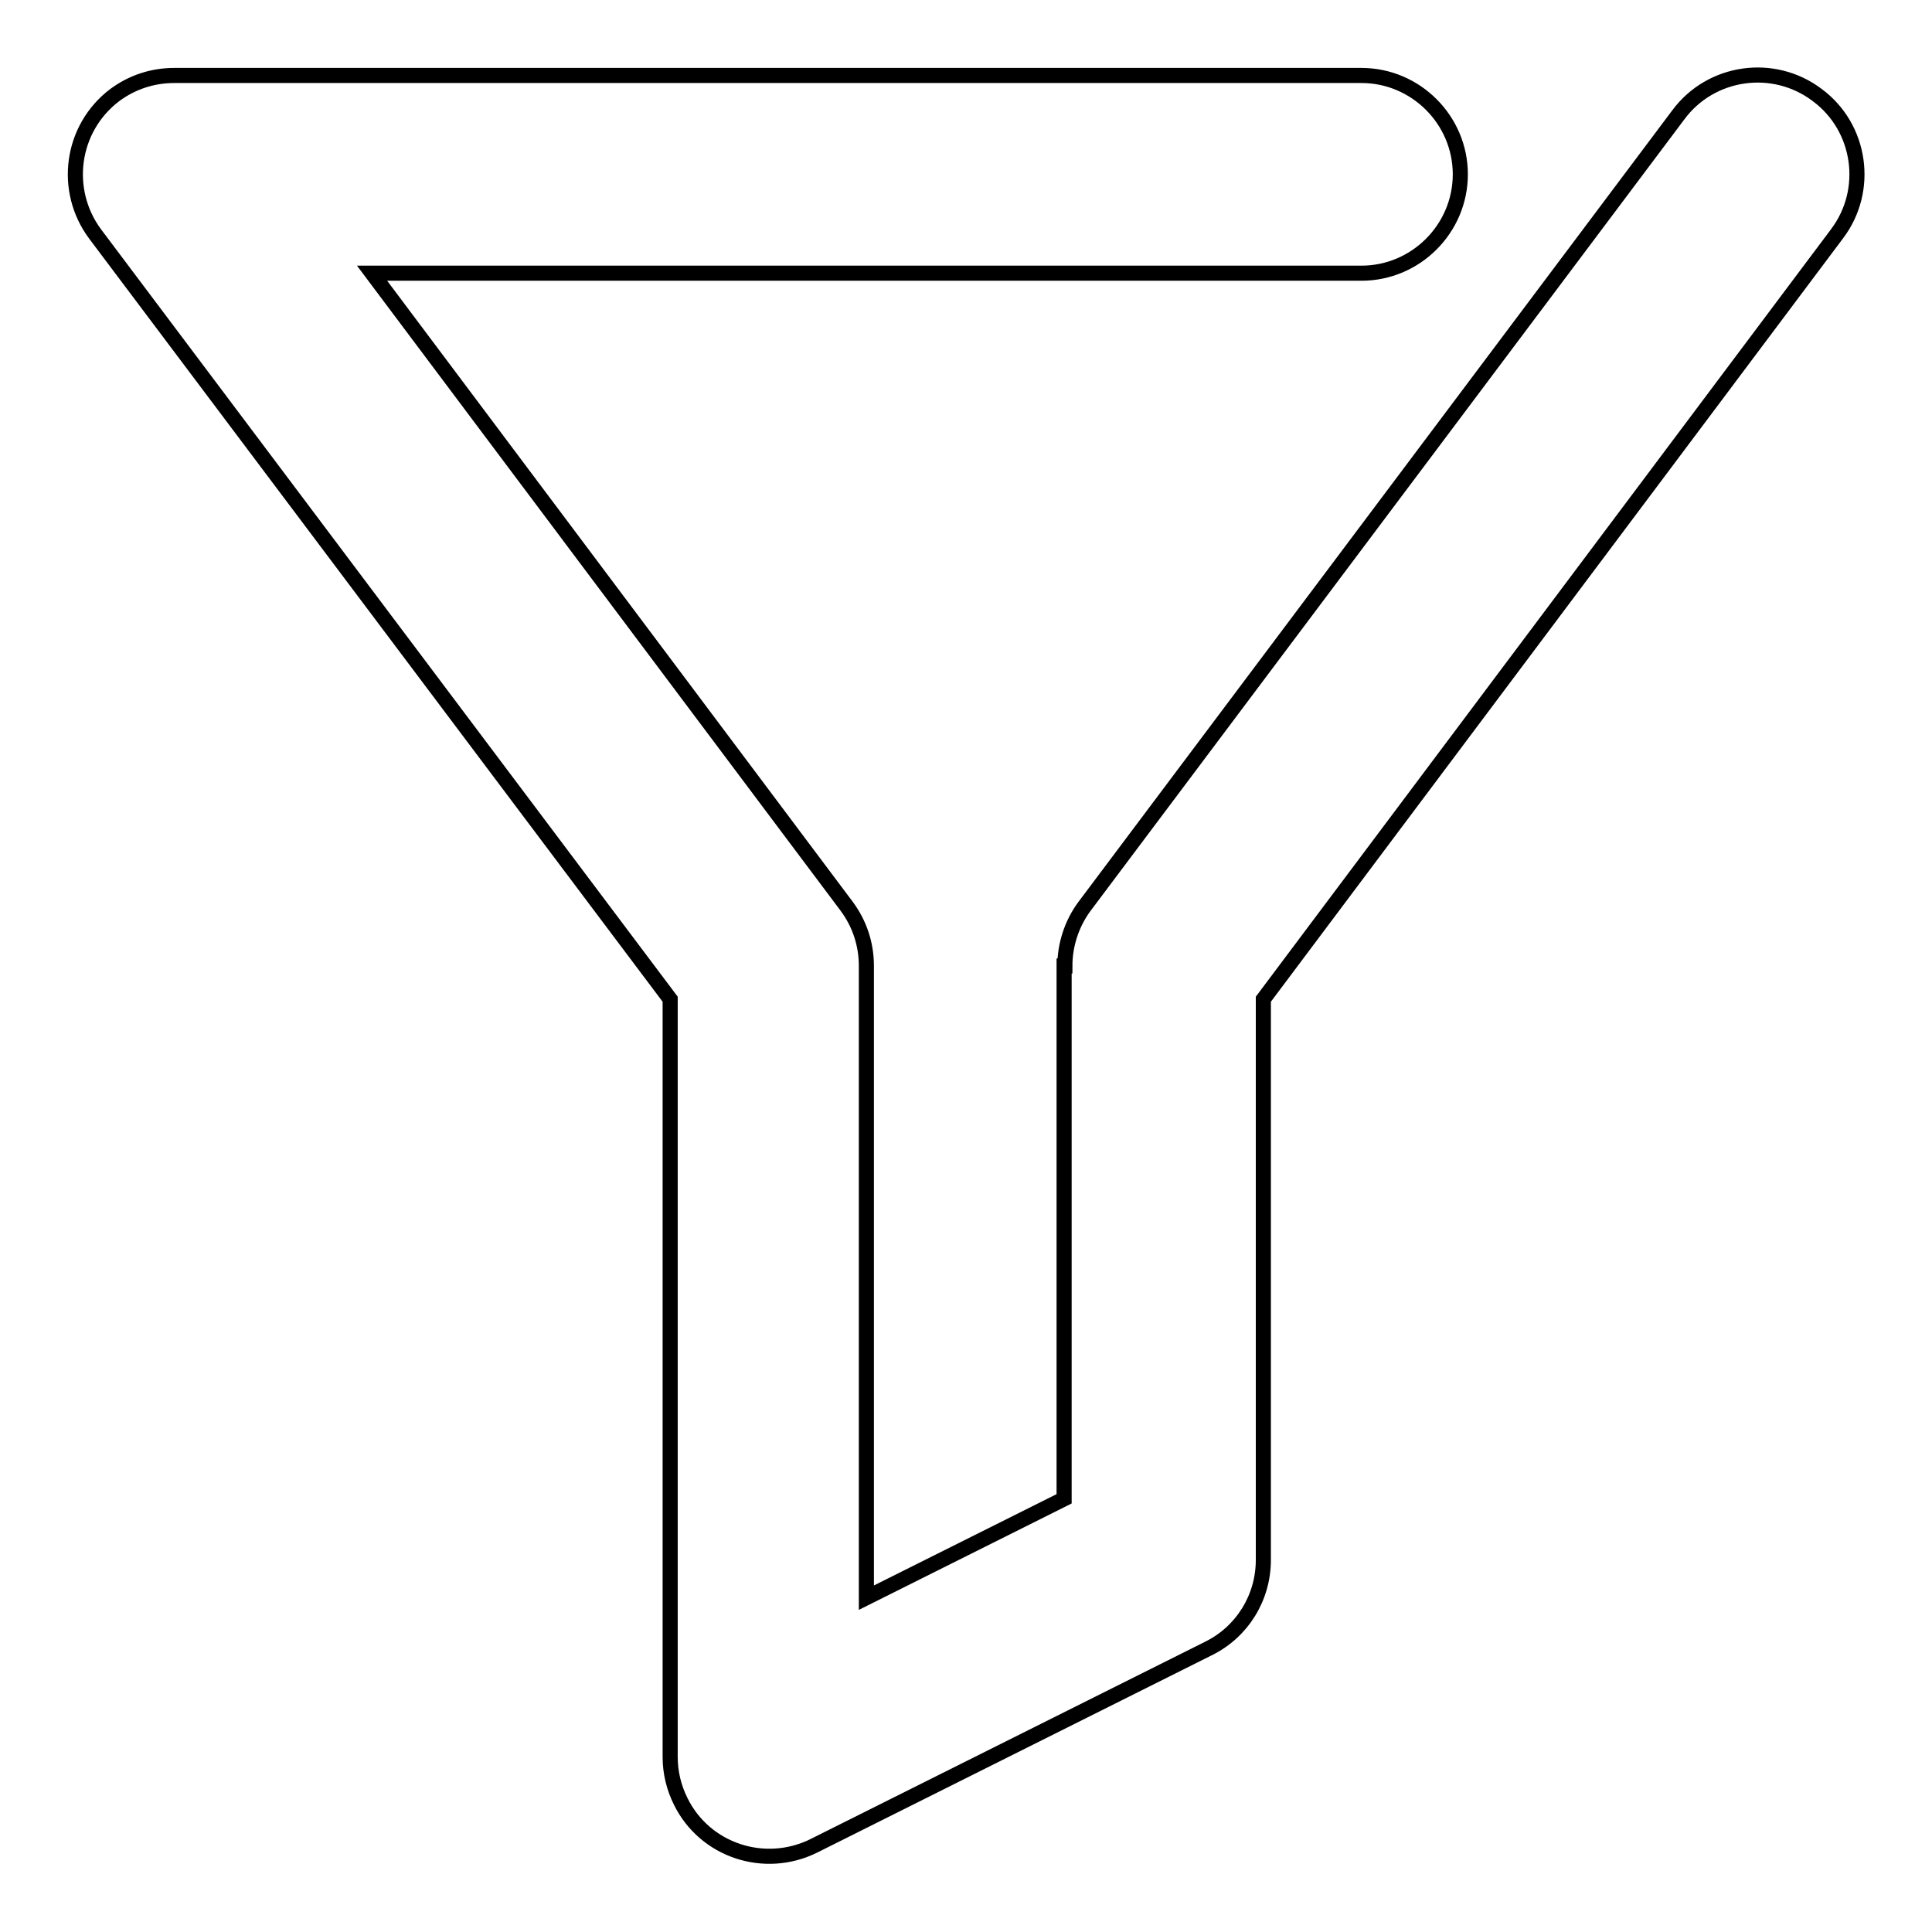 <?xml version="1.0" encoding="utf-8"?>
<!-- Svg Vector Icons : http://www.onlinewebfonts.com/icon -->
<!DOCTYPE svg PUBLIC "-//W3C//DTD SVG 1.1//EN" "http://www.w3.org/Graphics/SVG/1.1/DTD/svg11.dtd">
<svg version="1.1" xmlns="http://www.w3.org/2000/svg" xmlns:xlink="http://www.w3.org/1999/xlink" x="0px" y="0px" viewBox="0 0 256 256" enable-background="new 0 0 256 256" xml:space="preserve">
<g> <path stroke-width="2" fill-opacity="0" stroke="#000000"  d="M141.1,128c0-2.8,0.9-5.6,2.6-7.9l78.7-104.9c4.3-5.8,12.6-7,18.4-2.6c5.8,4.3,7,12.6,2.6,18.4c0,0,0,0,0,0 l-76,101.4v74.3c0,5-2.8,9.5-7.2,11.7l-52.4,26.2c-6.5,3.2-14.4,0.6-17.6-5.9c-0.9-1.8-1.4-3.8-1.4-5.9V132.4L12.6,31 c-4.3-5.8-3.2-14,2.6-18.4c2.3-1.7,5-2.6,7.9-2.6h157.3c7.2,0,13.1,5.9,13.1,13.1c0,7.2-5.9,13.1-13.1,13.1l0,0H49.3l62.9,83.9 c1.7,2.3,2.6,5,2.6,7.9v83.7l26.2-13.1V128L141.1,128z"/></g>
</svg>